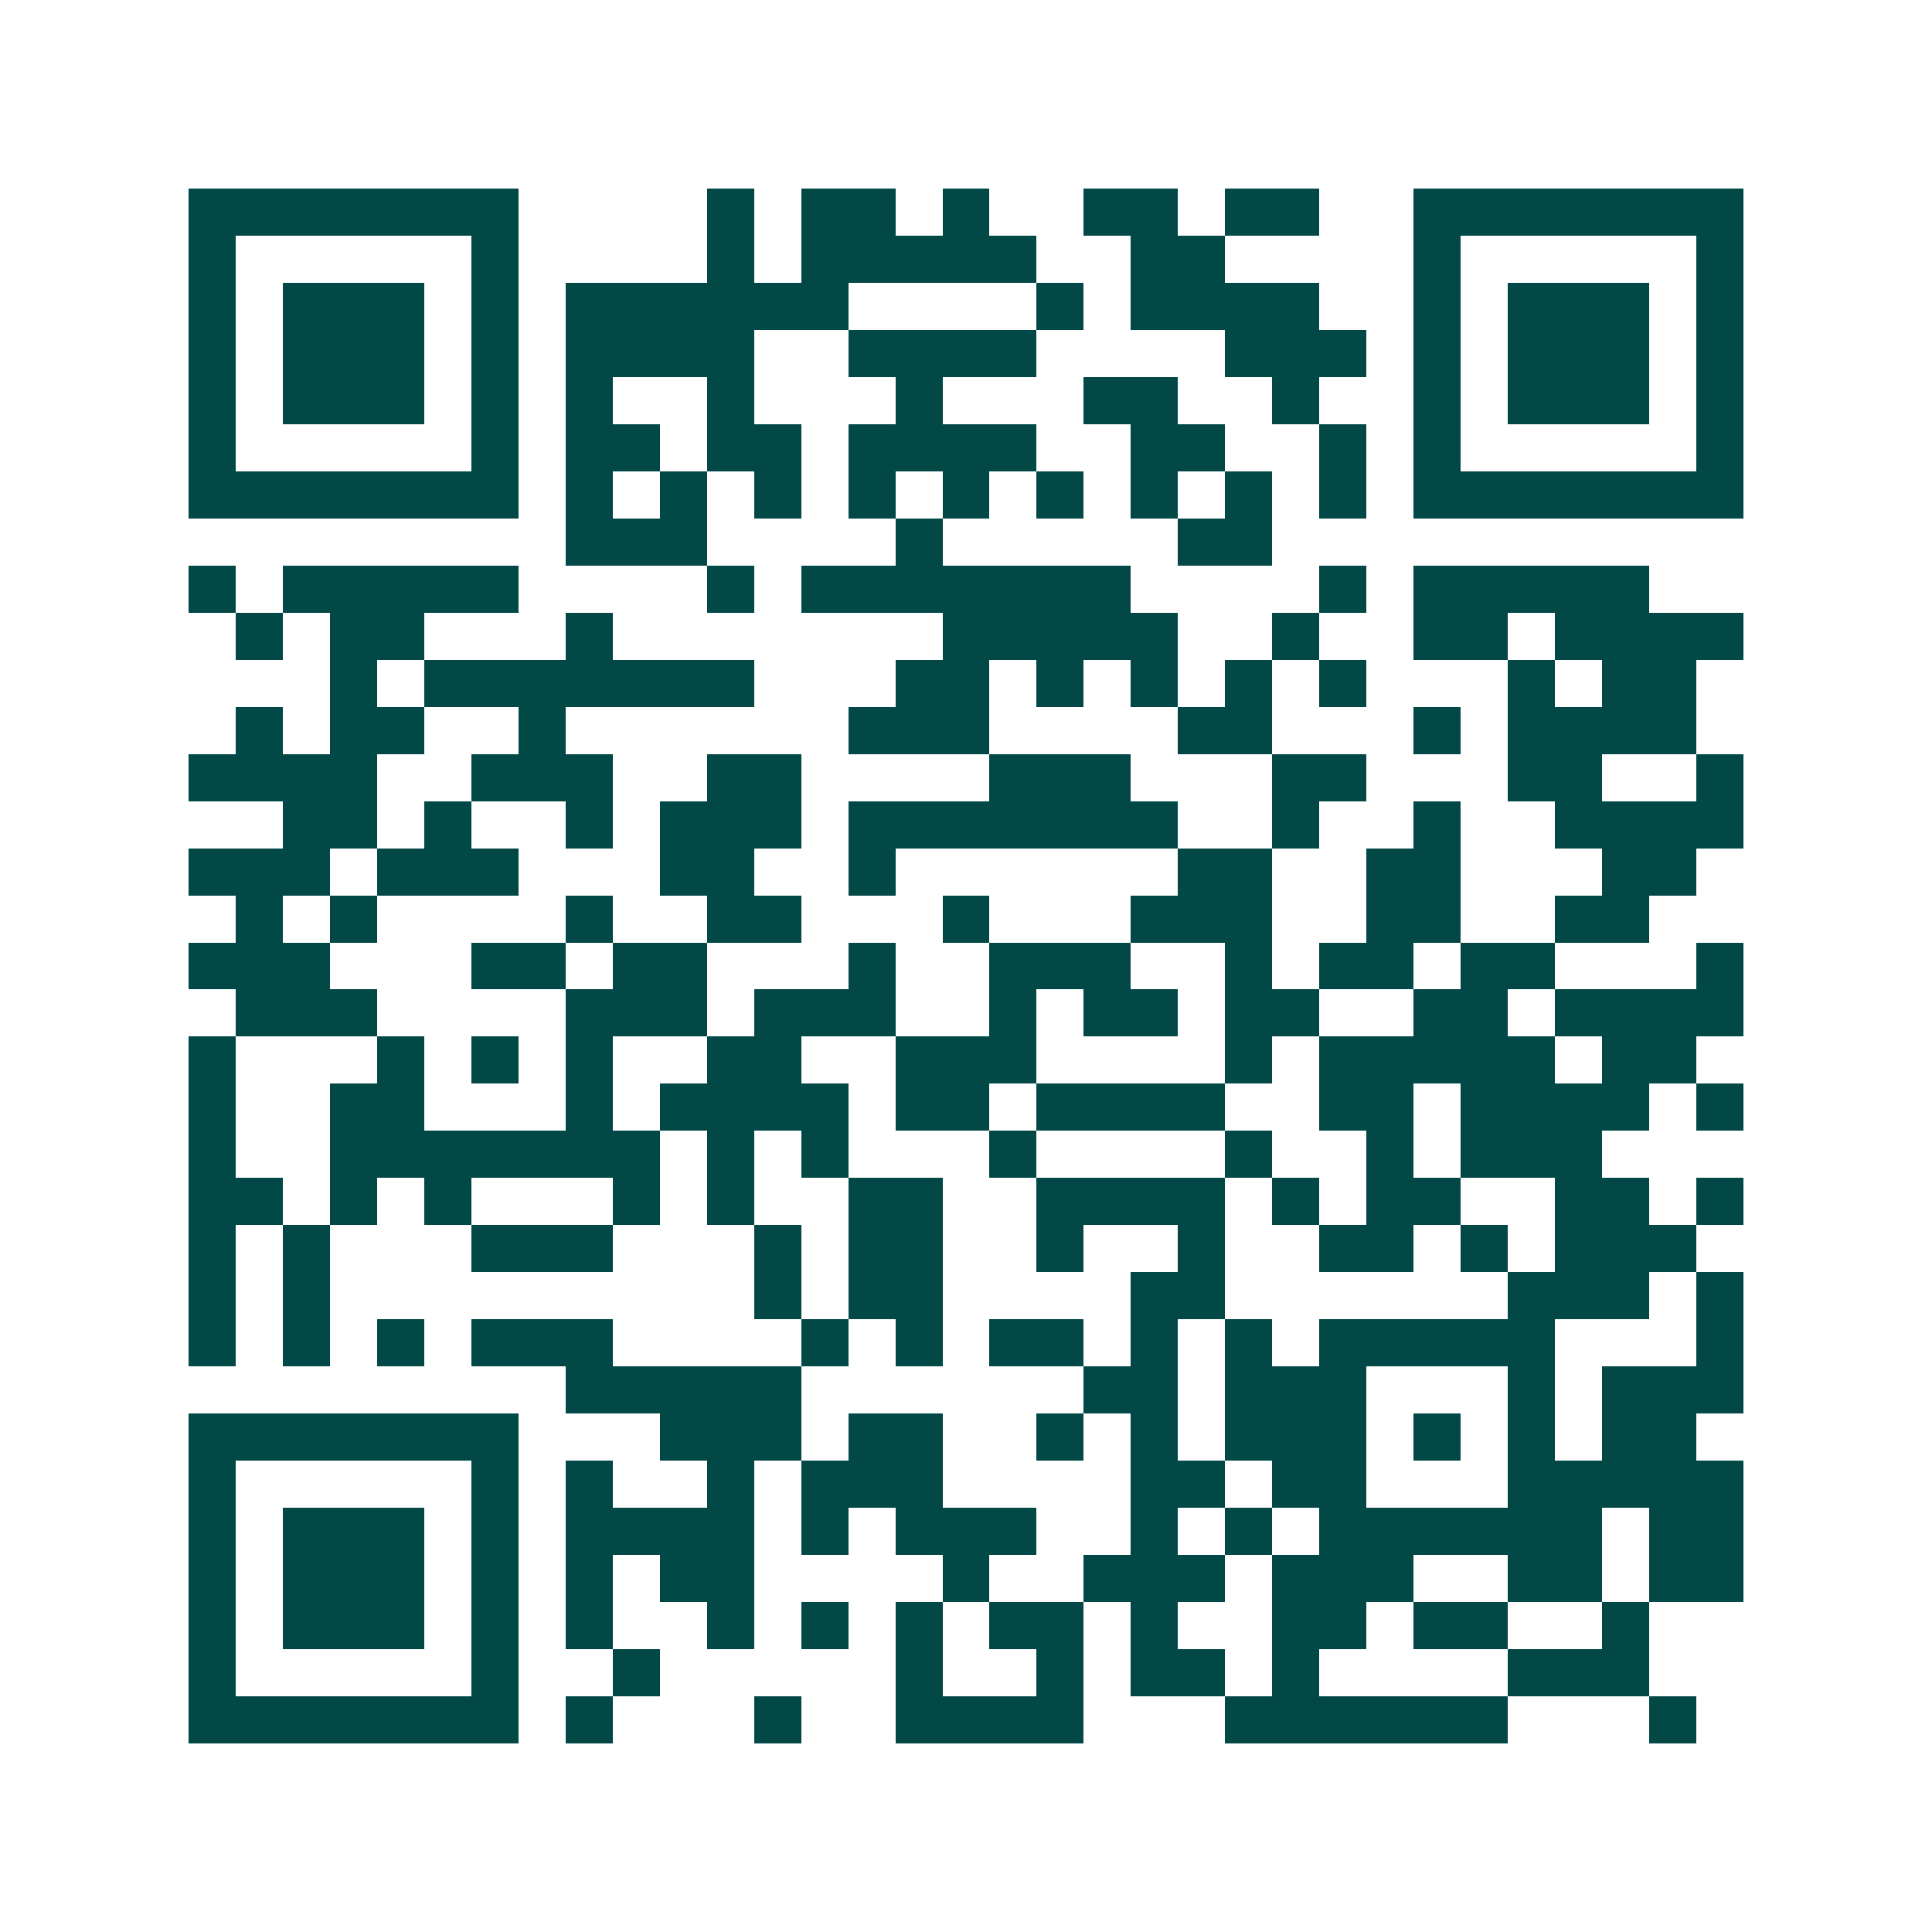 <svg xmlns="http://www.w3.org/2000/svg" width="200" height="200" viewBox="0 0 41 41" shape-rendering="crispEdges"><path fill="#ffffff" d="M0 0h41v41H0z"/><path stroke="#014847" d="M4 4.5h7m4 0h1m1 0h2m1 0h1m2 0h2m1 0h2m2 0h7M4 5.5h1m5 0h1m4 0h1m1 0h5m2 0h2m4 0h1m5 0h1M4 6.5h1m1 0h3m1 0h1m1 0h6m4 0h1m1 0h4m2 0h1m1 0h3m1 0h1M4 7.5h1m1 0h3m1 0h1m1 0h4m2 0h4m4 0h3m1 0h1m1 0h3m1 0h1M4 8.5h1m1 0h3m1 0h1m1 0h1m2 0h1m3 0h1m3 0h2m2 0h1m2 0h1m1 0h3m1 0h1M4 9.5h1m5 0h1m1 0h2m1 0h2m1 0h4m2 0h2m2 0h1m1 0h1m5 0h1M4 10.5h7m1 0h1m1 0h1m1 0h1m1 0h1m1 0h1m1 0h1m1 0h1m1 0h1m1 0h1m1 0h7M12 11.5h3m4 0h1m5 0h2M4 12.5h1m1 0h5m4 0h1m1 0h7m4 0h1m1 0h5M5 13.5h1m1 0h2m3 0h1m7 0h5m2 0h1m2 0h2m1 0h4M7 14.5h1m1 0h7m3 0h2m1 0h1m1 0h1m1 0h1m1 0h1m3 0h1m1 0h2M5 15.5h1m1 0h2m2 0h1m6 0h3m4 0h2m3 0h1m1 0h4M4 16.5h4m2 0h3m2 0h2m4 0h3m3 0h2m3 0h2m2 0h1M6 17.5h2m1 0h1m2 0h1m1 0h3m1 0h7m2 0h1m2 0h1m2 0h4M4 18.5h3m1 0h3m3 0h2m2 0h1m6 0h2m2 0h2m3 0h2M5 19.5h1m1 0h1m4 0h1m2 0h2m3 0h1m3 0h3m2 0h2m2 0h2M4 20.5h3m3 0h2m1 0h2m3 0h1m2 0h3m2 0h1m1 0h2m1 0h2m3 0h1M5 21.5h3m4 0h3m1 0h3m2 0h1m1 0h2m1 0h2m2 0h2m1 0h4M4 22.5h1m3 0h1m1 0h1m1 0h1m2 0h2m2 0h3m4 0h1m1 0h5m1 0h2M4 23.5h1m2 0h2m3 0h1m1 0h4m1 0h2m1 0h4m2 0h2m1 0h4m1 0h1M4 24.5h1m2 0h7m1 0h1m1 0h1m3 0h1m4 0h1m2 0h1m1 0h3M4 25.5h2m1 0h1m1 0h1m3 0h1m1 0h1m2 0h2m2 0h4m1 0h1m1 0h2m2 0h2m1 0h1M4 26.5h1m1 0h1m3 0h3m3 0h1m1 0h2m2 0h1m2 0h1m2 0h2m1 0h1m1 0h3M4 27.5h1m1 0h1m9 0h1m1 0h2m4 0h2m6 0h3m1 0h1M4 28.5h1m1 0h1m1 0h1m1 0h3m4 0h1m1 0h1m1 0h2m1 0h1m1 0h1m1 0h5m3 0h1M12 29.5h5m6 0h2m1 0h3m3 0h1m1 0h3M4 30.5h7m3 0h3m1 0h2m2 0h1m1 0h1m1 0h3m1 0h1m1 0h1m1 0h2M4 31.5h1m5 0h1m1 0h1m2 0h1m1 0h3m4 0h2m1 0h2m3 0h5M4 32.5h1m1 0h3m1 0h1m1 0h4m1 0h1m1 0h3m2 0h1m1 0h1m1 0h6m1 0h2M4 33.5h1m1 0h3m1 0h1m1 0h1m1 0h2m4 0h1m2 0h3m1 0h3m2 0h2m1 0h2M4 34.5h1m1 0h3m1 0h1m1 0h1m2 0h1m1 0h1m1 0h1m1 0h2m1 0h1m2 0h2m1 0h2m2 0h1M4 35.5h1m5 0h1m2 0h1m5 0h1m2 0h1m1 0h2m1 0h1m4 0h3M4 36.5h7m1 0h1m3 0h1m2 0h4m3 0h6m3 0h1"/></svg>
